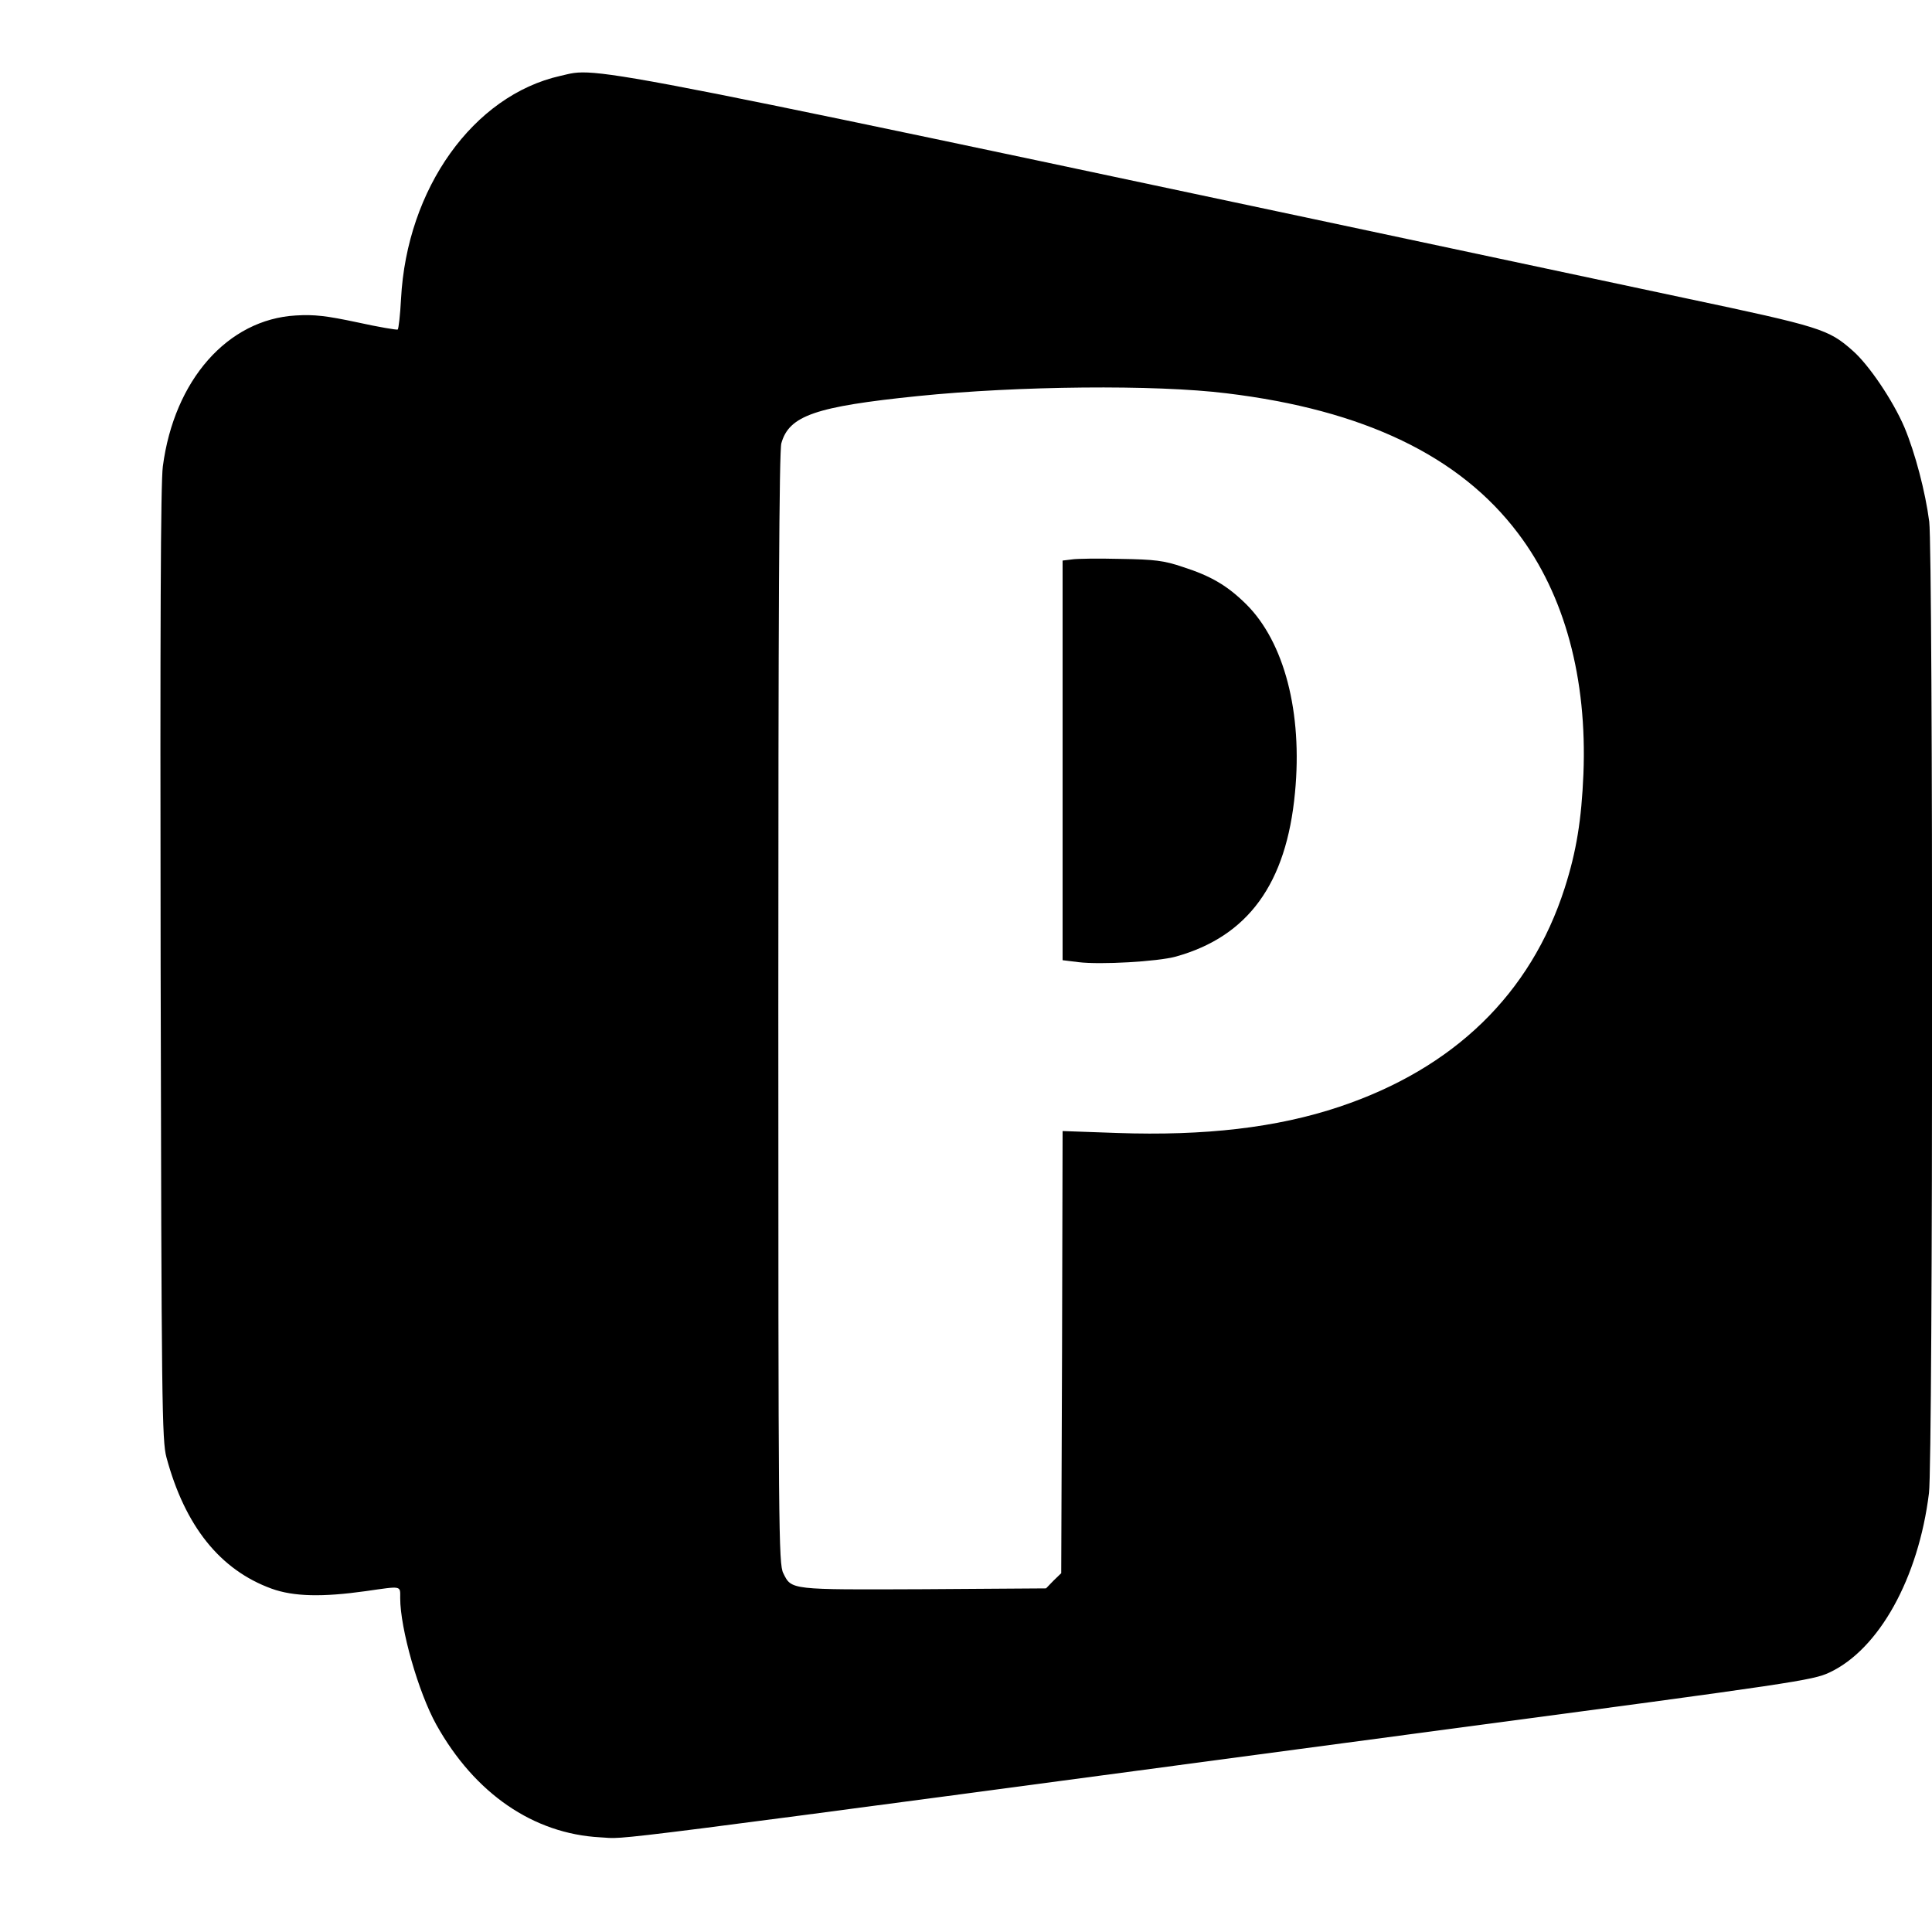<?xml version="1.0" standalone="no"?>
<!DOCTYPE svg PUBLIC "-//W3C//DTD SVG 20010904//EN"
 "http://www.w3.org/TR/2001/REC-SVG-20010904/DTD/svg10.dtd">
<svg version="1.0" xmlns="http://www.w3.org/2000/svg"
 width="700pt" height="700pt" viewBox="0 0 700 700"
 preserveAspectRatio="xMidYMid meet">
<g transform="translate(0,700) scale(0.1,-0.1)"
fill="#000000" stroke="none">
<path d="M2030 6725 c-315 -71 -556 -408 -577 -808 -3 -59 -9 -109 -12 -111
-3 -2 -69 9 -146 26 -113 24 -156 29 -223 25 -247 -14 -441 -234 -482 -547 -8
-60 -10 -584 -8 -1805 3 -1597 5 -1725 21 -1785 67 -249 194 -408 381 -476 80
-29 185 -31 341 -9 133 19 125 21 125 -25 0 -111 66 -342 131 -459 139 -249
351 -395 594 -408 109 -5 -137 -37 3080 393 1248 166 1313 176 1373 204 180
84 323 342 361 650 15 116 15 3403 1 3520 -14 108 -51 249 -90 342 -41 96
-129 227 -188 278 -87 77 -115 86 -607 190 -4094 871 -3926 838 -4075 805z
m2414 -1150 c497 -60 845 -227 1056 -507 169 -223 251 -526 237 -873 -7 -165
-25 -279 -68 -413 -123 -383 -401 -653 -816 -792 -227 -76 -488 -106 -805 -95
l-198 7 -2 -801 -3 -801 -28 -27 -27 -28 -443 -3 c-486 -2 -479 -3 -509 58
-17 33 -18 151 -18 2045 0 1418 3 2022 11 2049 28 100 123 133 495 171 363 37
860 42 1118 10z"/>
<path d="M3883 4973 l-33 -4 0 -724 0 -724 57 -7 c80 -10 287 2 353 20 262 73
401 264 432 594 28 291 -39 546 -177 683 -68 67 -127 102 -230 135 -68 23
-101 27 -225 29 -80 2 -160 1 -177 -2z"/>
</g>
</svg>
